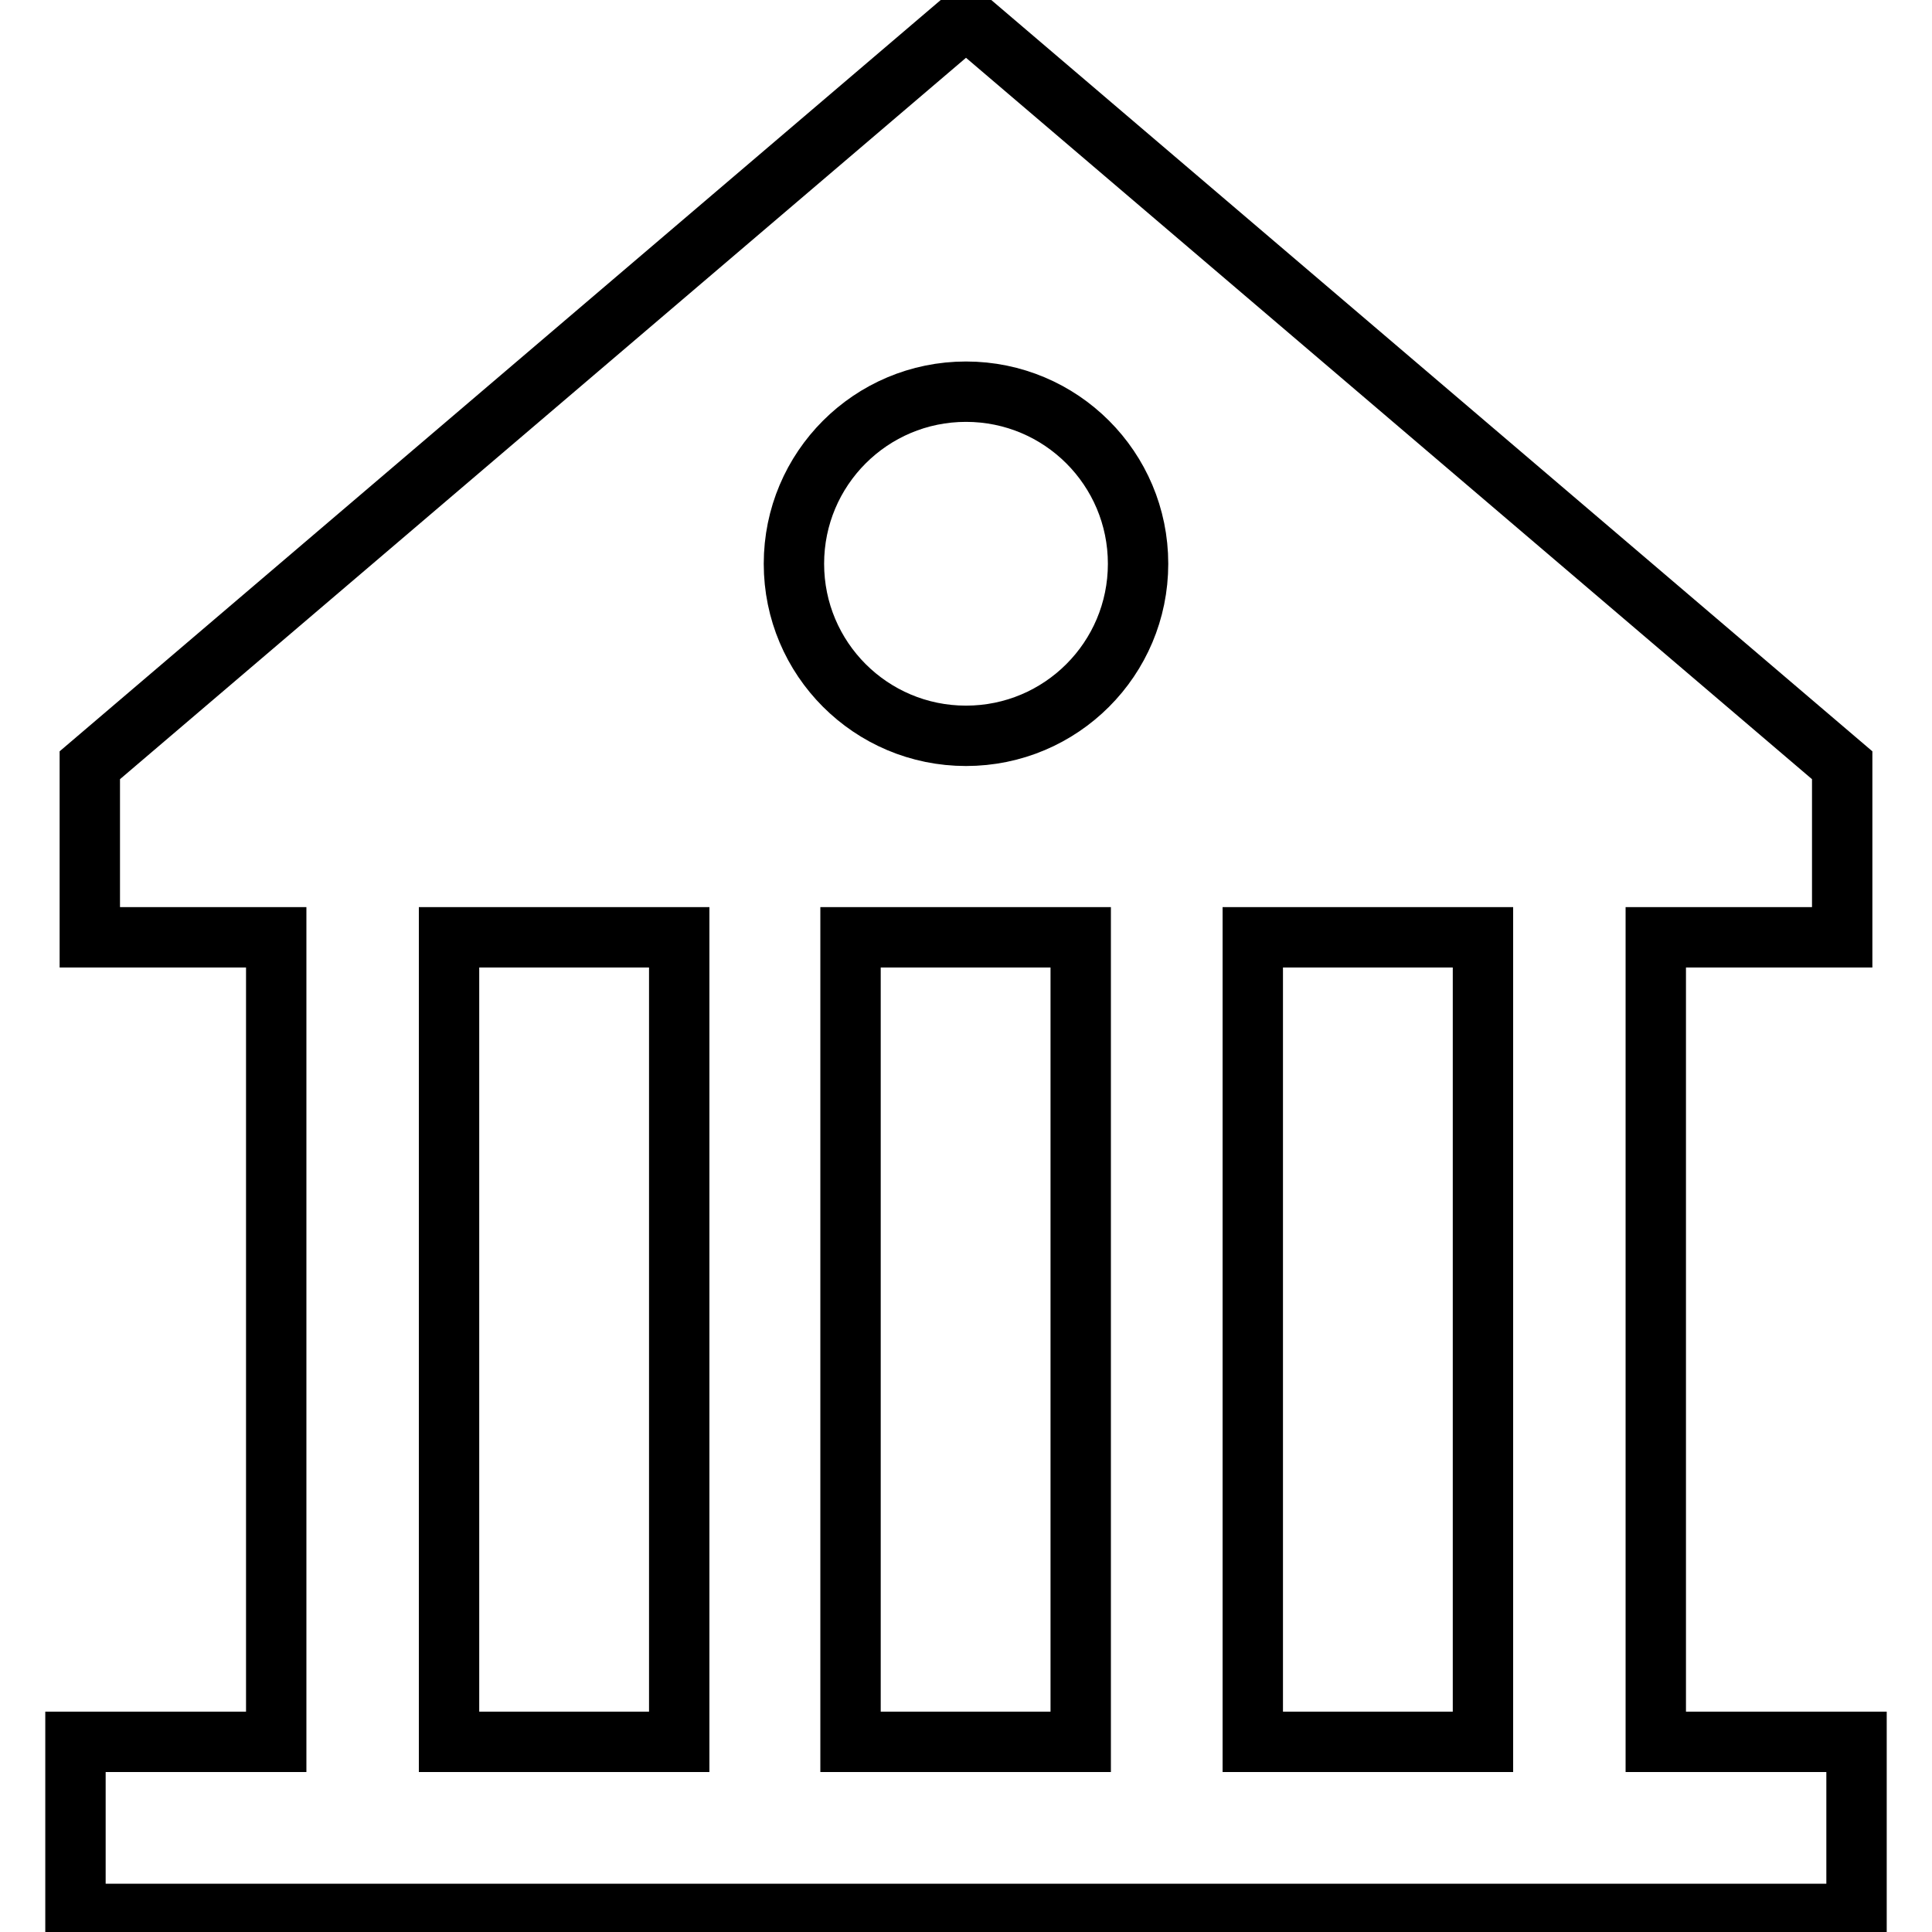 <?xml version="1.0" encoding="utf-8"?>
<!-- Svg Vector Icons : http://www.onlinewebfonts.com/icon -->
<!DOCTYPE svg PUBLIC "-//W3C//DTD SVG 1.1//EN" "http://www.w3.org/Graphics/SVG/1.1/DTD/svg11.dtd">
<svg version="1.1" xmlns="http://www.w3.org/2000/svg" xmlns:xlink="http://www.w3.org/1999/xlink" x="0px" y="0px" viewBox="0 0 256 256" enable-background="new 0 0 256 256" xml:space="preserve">
<g> <path stroke-width="8" fill-opacity="0" stroke="#000000"  d="M219.4,230.8V124.2h24.7v-22.8L128,2.4l-116.1,99v22.8h24.7v106.6H10v22.8h236v-22.8H219.4z M89.9,230.8 H59.5V124.2h30.5V230.8z M143.2,230.8h-30.5V124.2h30.5V230.8z M128,97.5c-12.6,0-22.8-10.2-22.8-22.8c0-12.6,10.2-22.8,22.8-22.8 c12.6,0,22.8,10.2,22.8,22.8C150.8,87.3,140.6,97.5,128,97.5z M196.5,230.8h-30.5V124.2h30.5V230.8z"/></g>
</svg>